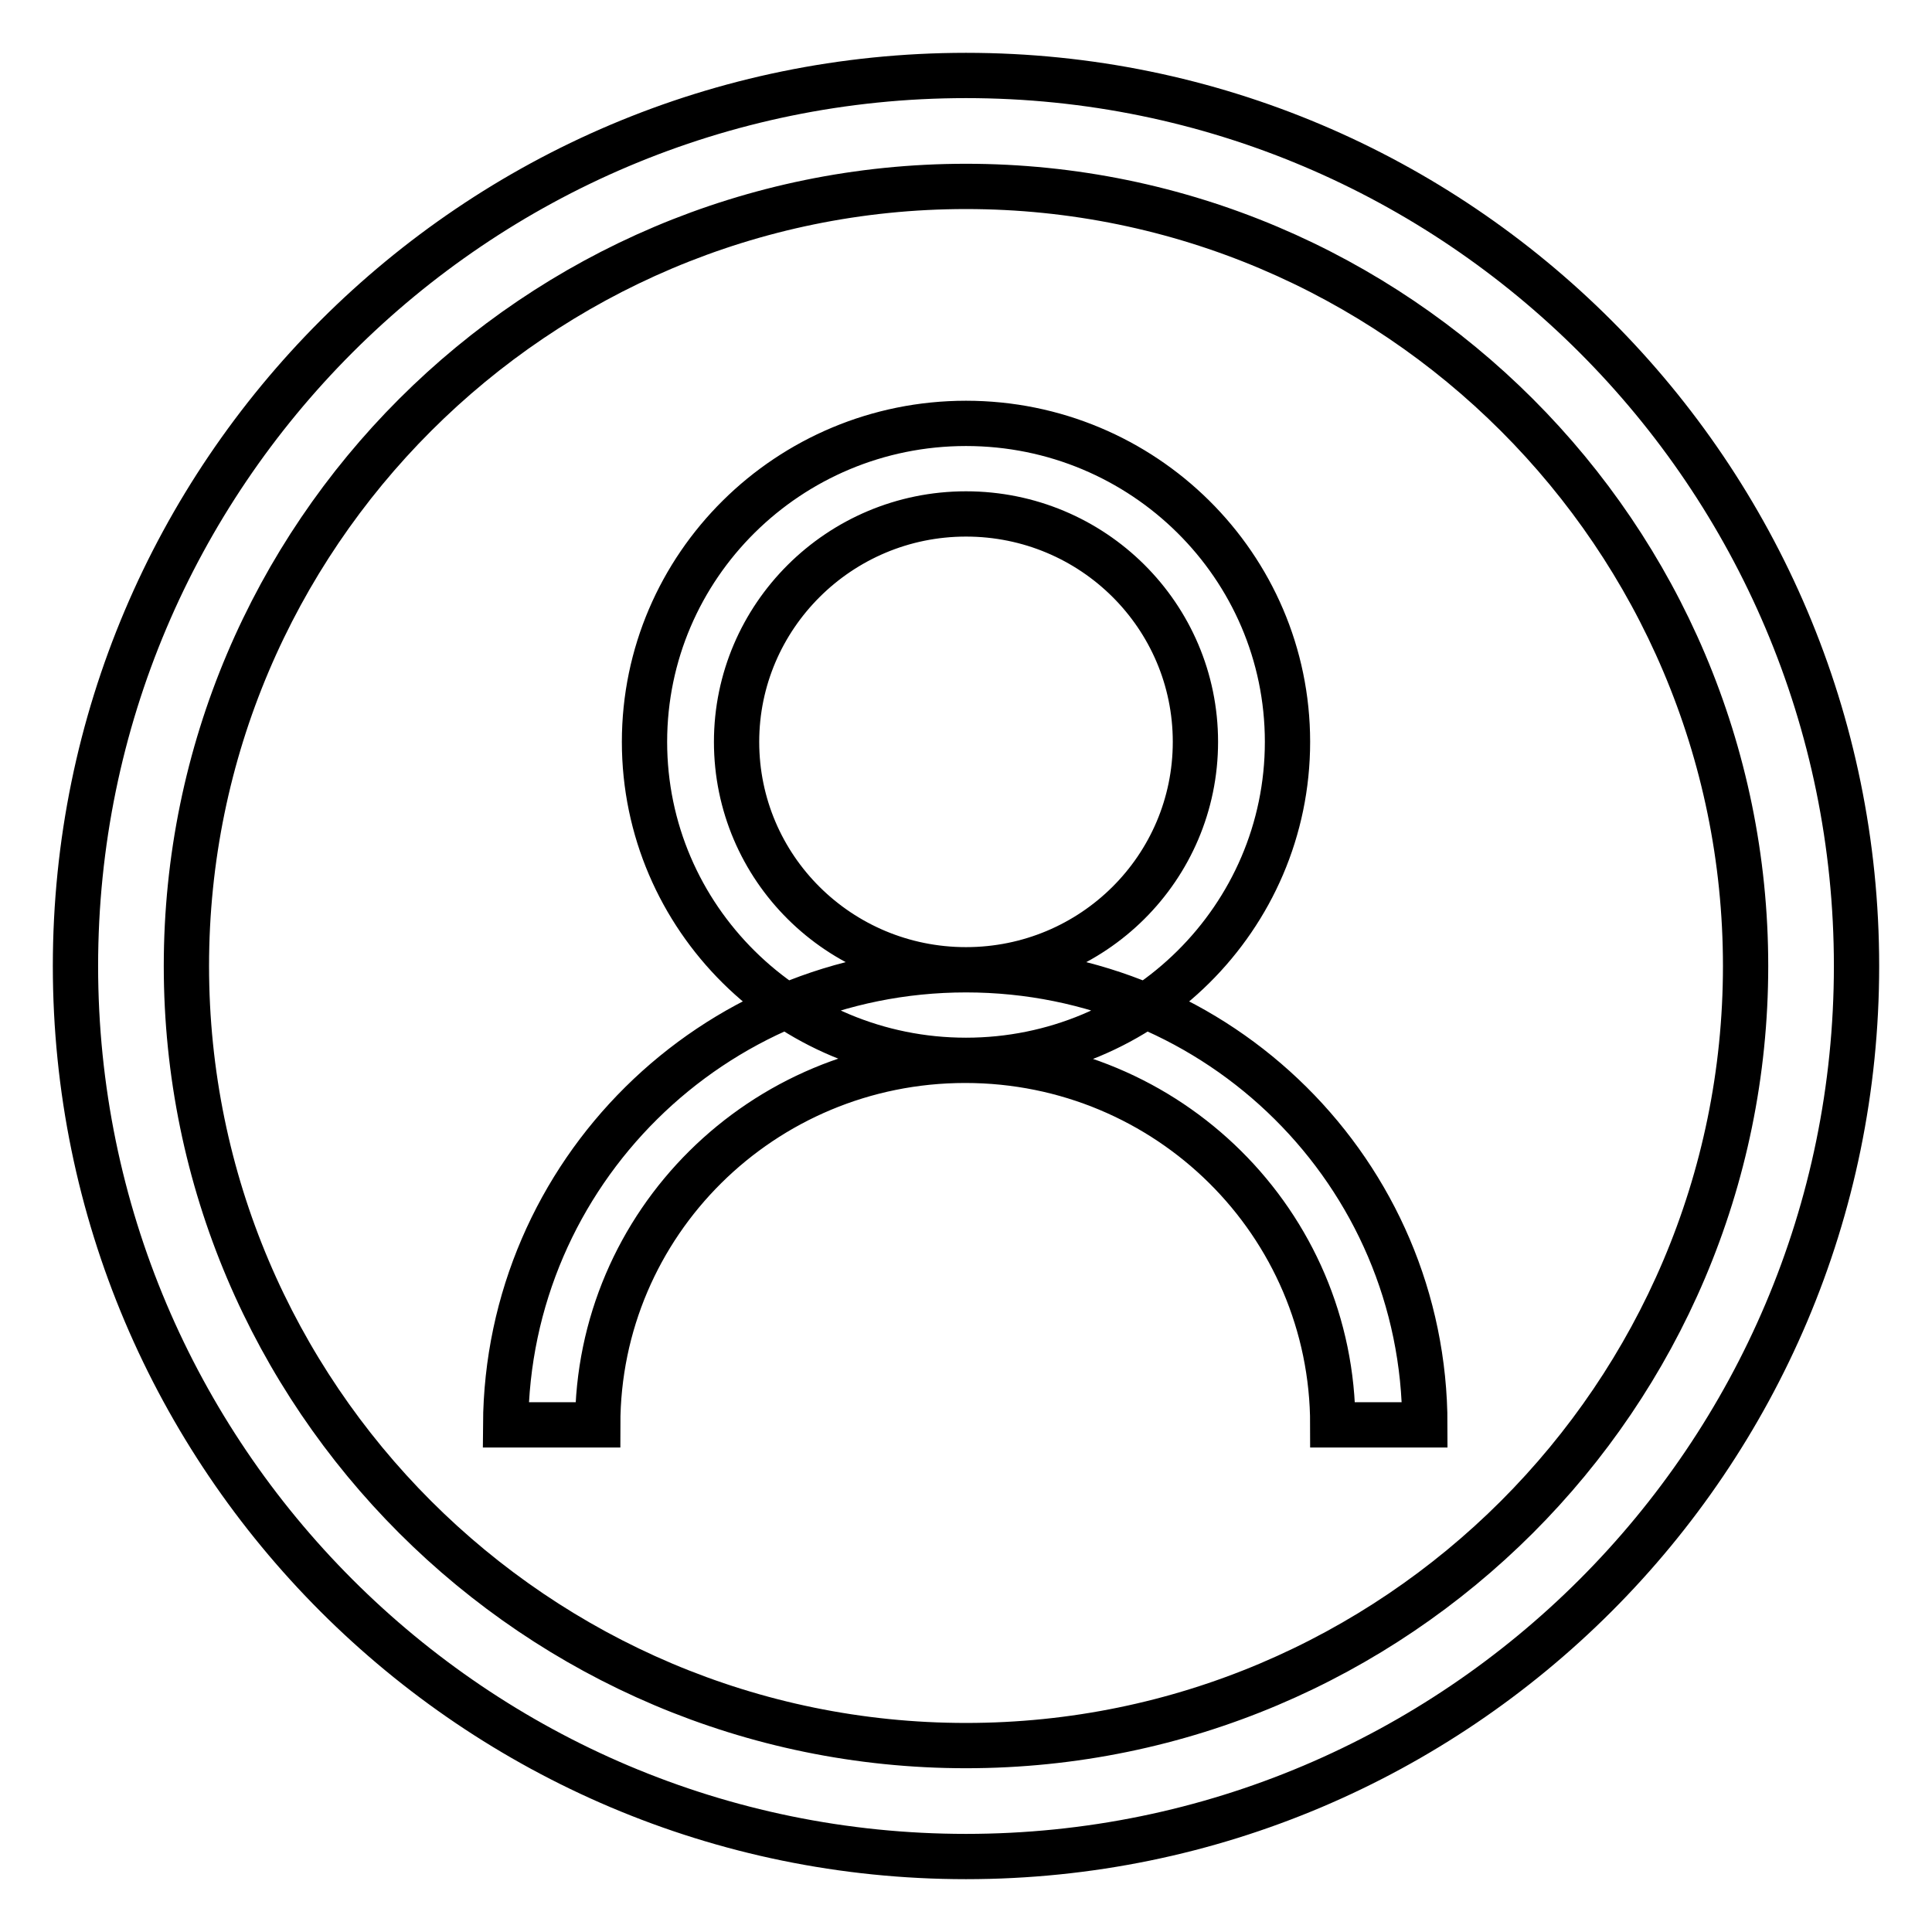 <?xml version="1.0" encoding="utf-8"?>
<!-- Svg Vector Icons : http://www.onlinewebfonts.com/icon -->
<!DOCTYPE svg PUBLIC "-//W3C//DTD SVG 1.1//EN" "http://www.w3.org/Graphics/SVG/1.1/DTD/svg11.dtd">
<svg version="1.1" xmlns="http://www.w3.org/2000/svg" xmlns:xlink="http://www.w3.org/1999/xlink" x="0px" y="0px" viewBox="0 0 256 256" enable-background="new 0 0 256 256" xml:space="preserve">
<g> <path stroke-width="6" fill-opacity="0" stroke="#000000"  d="M128,246c65.1,0,118-52.9,118-118S193.1,10,128,10S10,62.9,10,128S62.9,246,128,246z M128,24.7 c56.9,0,103.3,46.3,103.3,103.3S184.9,231.3,128,231.3c-56.9,0-103.3-46.3-103.3-103.3S71.1,24.7,128,24.7L128,24.7z M128,56.1 c23.5,0,42.6,18.9,42.6,42.2c0,23.3-19.1,42.2-42.6,42.2s-42.6-18.9-42.6-42.2C85.4,75,104.5,56.1,128,56.1z M128,128.5 c16.8,0,30.4-13.5,30.4-30.2c0-16.7-13.6-30.2-30.4-30.2S97.6,81.7,97.6,98.3C97.6,115,111.2,128.5,128,128.5z M128,128.5 c33.6,0,60.8,27,60.8,60.3c-4.2,0-8.2,0-12.2,0c0-26.7-21.8-48.3-48.7-48.3c-26.9,0-48.7,21.6-48.7,48.3c-3.9,0-7.9,0-12.2,0 C67.2,155.5,94.4,128.5,128,128.5L128,128.5z"/></g>
</svg>